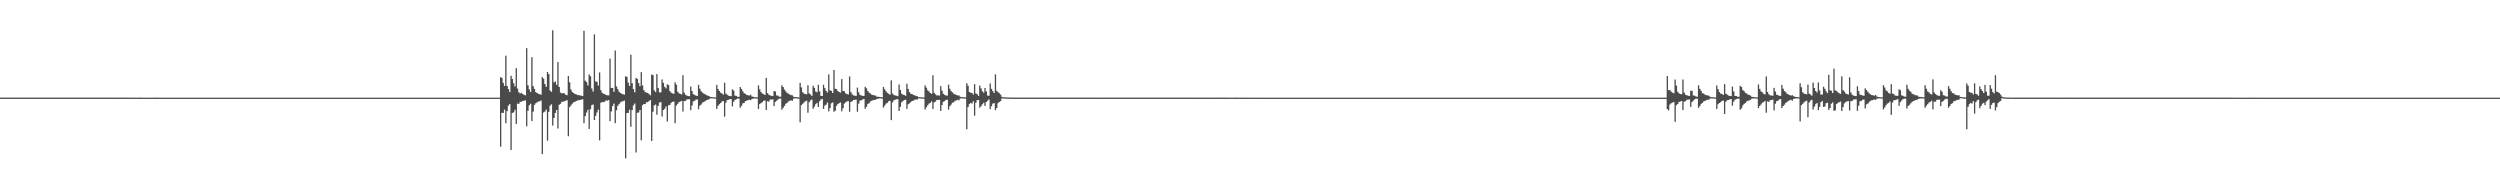 <?xml version="1.0" encoding="UTF-8"?>
<svg xmlns="http://www.w3.org/2000/svg" width="1920" height="150">
  <path d="M0 74.982h1v1.000H0zM1 74.981h1v1.000H1zM2 74.977h1v1.000H2zM3 74.980h1v1.000H3zM4 74.979h1v1.000H4zM5 74.979h1v1.000H5zM6 74.981h1v1.000H6zM7 74.979h1v1.000H7zM8 74.970h1v1.000H8zM9 74.977h1v1.000H9zM10 74.977h1v1.000H10zM11 74.980h1v1.000H11zM12 74.977h1v1.000H12zM13 74.976h1v1.000H13zM14 74.976h1v1.000H14zM15 74.978h1v1.000H15zM16 74.978h1v1.000H16zM17 74.980h1v1.000H17zM18 74.980h1v1.000H18zM19 74.976h1v1.000H19zM20 74.983h1v1.000H20zM21 74.978h1v1.000H21zM22 74.979h1v1.000H22zM23 74.978h1v1.000H23zM24 74.978h1v1.000H24zM25 74.980h1v1.000H25zM26 74.977h1v1.000H26zM27 74.981h1v1.000H27zM28 74.981h1v1.000H28zM29 74.980h1v1.000H29zM30 74.977h1v1.000H30zM31 74.977h1v1.000H31zM32 74.979h1v1.000H32zM33 74.971h1v1.000H33zM34 74.979h1v1.000H34zM35 74.978h1v1.000H35zM36 74.978h1v1.000H36zM37 74.977h1v1.000H37zM38 74.979h1v1.000H38zM39 74.978h1v1.000H39zM40 74.980h1v1.000H40zM41 74.980h1v1.000H41zM42 74.980h1v1.000H42zM43 74.974h1v1.000H43zM44 74.974h1v1.000H44zM45 74.979h1v1.000H45zM46 74.979h1v1.000H46zM47 74.973h1v1.000H47zM48 74.977h1v1.000H48zM49 74.980h1v1.000H49zM50 74.977h1v1.000H50zM51 74.980h1v1.000H51zM52 74.980h1v1.000H52zM53 74.978h1v1.000H53zM54 74.976h1v1.000H54zM55 74.981h1v1.000H55zM56 74.980h1v1.000H56zM57 74.977h1v1.000H57zM58 74.975h1v1.000H58zM59 74.973h1v1.000H59zM60 74.979h1v1.000H60zM61 74.981h1v1.000H61zM62 74.980h1v1.000H62zM63 74.979h1v1.000H63zM64 74.981h1v1.000H64zM65 74.977h1v1.000H65zM66 74.981h1v1.000H66zM67 74.979h1v1.000H67zM68 74.977h1v1.000H68zM69 74.979h1v1.000H69zM70 74.978h1v1.000H70zM71 74.976h1v1.000H71zM72 74.979h1v1.000H72zM73 74.980h1v1.000H73zM74 74.982h1v1.000H74zM75 74.981h1v1.000H75zM76 74.980h1v1.000H76zM77 74.976h1v1.000H77zM78 74.981h1v1.000H78zM79 74.982h1v1.000H79zM80 74.982h1v1.000H80zM81 74.978h1v1.000H81zM82 74.978h1v1.000H82zM83 74.980h1v1.000H83zM84 74.980h1v1.000H84zM85 74.978h1v1.000H85zM86 74.984h1v1.000H86zM87 74.983h1v1.000H87zM88 74.979h1v1.000H88zM89 74.979h1v1.000H89zM90 74.981h1v1.000H90zM91 74.983h1v1.000H91zM92 74.983h1v1.000H92zM93 74.980h1v1.000H93zM94 74.983h1v1.000H94zM95 74.979h1v1.000H95zM96 74.983h1v1.000H96zM97 74.981h1v1.000H97zM98 74.983h1v1.000H98zM99 74.985h1v1.000H99zM100 74.984h1v1.000H100zM101 74.983h1v1.000H101zM102 74.981h1v1.000H102zM103 74.983h1v1.000H103zM104 74.984h1v1.000H104zM105 74.985h1v1.000H105zM106 74.984h1v1.000H106zM107 74.983h1v1.000H107zM108 74.983h1v1.000H108zM109 74.985h1v1.000H109zM110 74.985h1v1.000H110zM111 74.984h1v1.000H111zM112 74.985h1v1.000H112zM113 74.986h1v1.000H113zM114 74.987h1v1.000H114zM115 74.986h1v1.000H115zM116 74.985h1v1.000H116zM117 74.984h1v1.000H117zM118 74.983h1v1.000H118zM119 74.983h1v1.000H119zM120 74.985h1v1.000H120zM121 74.986h1v1.000H121zM122 74.986h1v1.000H122zM123 74.985h1v1.000H123zM124 74.987h1v1.000H124zM125 74.988h1v1.000H125zM126 74.987h1v1.000H126zM127 74.987h1v1.000H127zM128 74.986h1v1.000H128zM129 74.986h1v1.000H129zM130 74.987h1v1.000H130zM131 74.986h1v1.000H131zM132 74.986h1v1.000H132zM133 74.986h1v1.000H133zM134 74.988h1v1.000H134zM135 74.985h1v1.000H135zM136 74.987h1v1.000H136zM137 74.987h1v1.000H137zM138 74.987h1v1.000H138zM139 74.986h1v1.000H139zM140 74.985h1v1.000H140zM141 74.987h1v1.000H141zM142 74.987h1v1.000H142zM143 74.988h1v1.000H143zM144 74.986h1v1.000H144zM145 74.987h1v1.000H145zM146 74.990h1v1.000H146zM147 74.988h1v1.000H147zM148 74.990h1v1.000H148zM149 74.986h1v1.000H149zM150 74.985h1v1.000H150zM151 74.988h1v1.000H151zM152 74.989h1v1.000H152zM153 74.990h1v1.000H153zM154 74.987h1v1.000H154zM155 74.989h1v1.000H155zM156 74.988h1v1.000H156zM157 74.988h1v1.000H157zM158 74.989h1v1.000H158zM159 74.988h1v1.000H159zM160 74.988h1v1.000H160zM161 74.987h1v1.000H161zM162 74.988h1v1.000H162zM163 74.988h1v1.000H163zM164 74.989h1v1.000H164zM165 74.987h1v1.000H165zM166 74.991h1v1.000H166zM167 74.985h1v1.000H167zM168 74.990h1v1.000H168zM169 74.988h1v1.000H169zM170 74.989h1v1.000H170zM171 74.987h1v1.000H171zM172 74.987h1v1.000H172zM173 74.989h1v1.000H173zM174 74.990h1v1.000H174zM175 74.990h1v1.000H175zM176 74.990h1v1.000H176zM177 74.988h1v1.000H177zM178 74.989h1v1.000H178zM179 74.988h1v1.000H179zM180 74.989h1v1.000H180zM181 74.988h1v1.000H181zM182 74.987h1v1.000H182zM183 74.988h1v1.000H183zM184 74.987h1v1.000H184zM185 74.987h1v1.000H185zM186 74.988h1v1.000H186zM187 74.989h1v1.000H187zM188 74.988h1v1.000H188zM189 74.988h1v1.000H189zM190 74.987h1v1.000H190zM191 74.990h1v1.000H191zM192 74.989h1v1.000H192zM193 74.989h1v1.000H193zM194 74.989h1v1.000H194zM195 74.987h1v1.000H195zM196 74.989h1v1.000H196zM197 74.991h1v1.000H197zM198 74.990h1v1.000H198zM199 74.989h1v1.000H199zM200 74.988h1v1.000H200zM201 74.990h1v1.000H201zM202 74.988h1v1.000H202zM203 74.989h1v1.000H203zM204 74.990h1v1.000H204zM205 74.990h1v1.000H205zM206 74.989h1v1.000H206zM207 74.988h1v1.000H207zM208 74.988h1v1.000H208zM209 74.990h1v1.000H209zM210 74.987h1v1.000H210zM211 74.990h1v1.000H211zM212 74.990h1v1.000H212zM213 74.987h1v1.000H213zM214 74.989h1v1.000H214zM215 74.988h1v1.000H215zM216 74.989h1v1.000H216zM217 74.988h1v1.000H217zM218 74.990h1v1.000H218zM219 74.990h1v1.000H219zM220 74.990h1v1.000H220zM221 74.989h1v1.000H221zM222 74.990h1v1.000H222zM223 74.989h1v1.000H223zM224 74.988h1v1.000H224zM225 74.990h1v1.000H225zM226 74.989h1v1.000H226zM227 74.987h1v1.000H227zM228 74.988h1v1.000H228zM229 74.989h1v1.000H229zM230 74.988h1v1.000H230zM231 74.989h1v1.000H231zM232 74.989h1v1.000H232zM233 74.987h1v1.000H233zM234 74.988h1v1.000H234zM235 74.989h1v1.000H235zM236 74.990h1v1.000H236zM237 74.989h1v1.000H237zM238 74.991h1v1.000H238zM239 74.990h1v1.000H239zM240 74.987h1v1.000H240zM241 74.989h1v1.000H241zM242 74.987h1v1.000H242zM243 74.989h1v1.000H243zM244 74.988h1v1.000H244zM245 74.989h1v1.000H245zM246 74.991h1v1.000H246zM247 74.989h1v1.000H247zM248 74.989h1v1.000H248zM249 74.988h1v1.000H249zM250 74.988h1v1.000H250zM251 74.988h1v1.000H251zM252 74.990h1v1.000H252zM253 74.990h1v1.000H253zM254 74.990h1v1.000H254zM255 74.990h1v1.000H255zM256 74.990h1v1.000H256zM257 74.990h1v1.000H257zM258 74.990h1v1.000H258zM259 74.989h1v1.000H259zM260 74.991h1v1.000H260zM261 74.989h1v1.000H261zM262 74.988h1v1.000H262zM263 74.989h1v1.000H263zM264 74.989h1v1.000H264zM265 74.988h1v1.000H265zM266 74.988h1v1.000H266zM267 74.990h1v1.000H267zM268 74.990h1v1.000H268zM269 74.988h1v1.000H269zM270 74.988h1v1.000H270zM271 74.986h1v1.000H271zM272 74.988h1v1.000H272zM273 74.990h1v1.000H273zM274 74.989h1v1.000H274zM275 74.990h1v1.000H275zM276 74.990h1v1.000H276zM277 74.988h1v1.000H277zM278 74.990h1v1.000H278zM279 74.989h1v1.000H279zM280 74.990h1v1.000H280zM281 74.989h1v1.000H281zM282 74.988h1v1.000H282zM283 74.990h1v1.000H283zM284 74.987h1v1.000H284zM285 74.989h1v1.000H285zM286 74.990h1v1.000H286zM287 74.990h1v1.000H287zM288 74.988h1v1.000H288zM289 74.990h1v1.000H289zM290 74.989h1v1.000H290zM291 74.990h1v1.000H291zM292 74.989h1v1.000H292zM293 74.989h1v1.000H293zM294 74.990h1v1.000H294zM295 74.991h1v1.000H295zM296 74.991h1v1.000H296zM297 74.989h1v1.000H297zM298 74.988h1v1.000H298zM299 74.987h1v1.000H299zM300 74.989h1v1.000H300zM301 74.988h1v1.000H301zM302 74.990h1v1.000H302zM303 74.989h1v1.000H303zM304 74.991h1v1.000H304zM305 74.990h1v1.000H305zM306 74.989h1v1.000H306zM307 74.990h1v1.000H307zM308 74.988h1v1.000H308zM309 74.988h1v1.000H309zM310 74.990h1v1.000H310zM311 74.991h1v1.000H311zM312 74.987h1v1.000H312zM313 74.989h1v1.000H313zM314 74.989h1v1.000H314zM315 74.989h1v1.000H315zM316 74.990h1v1.000H316zM317 74.989h1v1.000H317zM318 74.990h1v1.000H318zM319 74.988h1v1.000H319zM320 74.988h1v1.000H320zM321 74.990h1v1.000H321zM322 74.990h1v1.000H322zM323 74.987h1v1.000H323zM324 74.990h1v1.000H324zM325 74.985h1v1.000H325zM326 74.989h1v1.000H326zM327 74.990h1v1.000H327zM328 74.989h1v1.000H328zM329 74.990h1v1.000H329zM330 74.990h1v1.000H330zM331 74.989h1v1.000H331zM332 74.987h1v1.000H332zM333 74.989h1v1.000H333zM334 74.988h1v1.000H334zM335 74.989h1v1.000H335zM336 74.990h1v1.000H336zM337 74.988h1v1.000H337zM338 74.989h1v1.000H338zM339 74.989h1v1.000H339zM340 74.990h1v1.000H340zM341 74.987h1v1.000H341zM342 74.990h1v1.000H342zM343 74.989h1v1.000H343zM344 74.990h1v1.000H344zM345 74.988h1v1.000H345zM346 74.989h1v1.000H346zM347 74.989h1v1.000H347zM348 74.990h1v1.000H348zM349 74.988h1v1.000H349zM350 74.988h1v1.000H350zM351 74.989h1v1.000H351zM352 74.989h1v1.000H352zM353 74.987h1v1.000H353zM354 74.989h1v1.000H354zM355 74.990h1v1.000H355zM356 74.989h1v1.000H356zM357 74.990h1v1.000H357zM358 74.987h1v1.000H358zM359 74.988h1v1.000H359zM360 74.989h1v1.000H360zM361 74.988h1v1.000H361zM362 74.988h1v1.000H362zM363 74.992h1v1.000H363zM364 74.989h1v1.000H364zM365 74.987h1v1.000H365zM366 74.990h1v1.000H366zM367 74.990h1v1.000H367zM368 74.988h1v1.000H368zM369 74.989h1v1.000H369zM370 74.989h1v1.000H370zM371 74.989h1v1.000H371zM372 74.989h1v1.000H372zM373 74.987h1v1.000H373zM374 74.990h1v1.000H374zM375 74.989h1v1.000H375zM376 74.988h1v1.000H376zM377 74.990h1v1.000H377zM378 74.985h1v1.000H378zM379 74.988h1v1.000H379zM380 74.989h1v1.000H380zM381 74.990h1v1.000H381zM382 74.988h1v1.000H382zM383 74.989h1v1.000H383zM384 59.259h1v53.453H384zM385 59.835h1v26.811H385zM386 63.620h1v23.136H386zM387 65.980h1v18.259H387zM388 42.741h1v51.878H388zM389 66.066h1v19.216H389zM390 68.387h1v12.722H390zM391 70.659h1v9.248H391zM392 58.218h1v56.940H392zM393 60.692h1v26.044H393zM394 63.911h1v22.347H394zM395 66.315h1v18.000H395zM396 52.344h1v42.936H396zM397 68.033h1v11.532H397zM398 70.921h1v8.853H398zM399 71.765h1v6.443H399zM400 71.260h1v6.837H400zM401 72.302h1v5.213H401zM402 72.796h1v4.581H402zM403 73.217h1v3.841H403zM404 36.988h1v59.961H404zM405 65.423h1v19.624H405zM406 68.649h1v12.271H406zM407 70.584h1v9.089H407zM408 43.933h1v49.052H408zM409 66.175h1v19.512H409zM410 68.315h1v12.220H410zM411 70.775h1v8.545H411zM412 71.472h1v7.083H412zM413 72.056h1v5.921H413zM414 72.322h1v5.464H414zM415 72.721h1v4.479H415zM416 59.256h1v59.121H416zM417 60.440h1v26.002H417zM418 64.509h1v21.178H418zM419 66.717h1v17.475H419zM420 55.316h1v52.727H420zM421 56.927h1v28.998H421zM422 69.539h1v11.593H422zM423 70.516h1v9.615H423zM424 23.236h1v73.210H424zM425 63.293h1v27.329H425zM426 62.512h1v24.208H426zM427 65.180h1v19.300H427zM428 47.684h1v51.016H428zM429 66.816h1v13.627H429zM430 71.060h1v8.653H430zM431 71.776h1v6.471H431zM432 71.436h1v6.666H432zM433 71.779h1v6.018H433zM434 72.806h1v4.499H434zM435 73.103h1v3.826H435zM436 58.421h1v46.247H436zM437 63.192h1v19.143H437zM438 68.693h1v12.303H438zM439 70.567h1v9.096H439zM440 71.399h1v7.206H440zM441 72.116h1v6.149H441zM442 72.382h1v5.218H442zM443 73.020h1v4.150H443zM444 72.996h1v3.997H444zM445 73.357h1v3.374H445zM446 73.455h1v3.042H446zM447 73.804h1v2.421H447zM448 23.631h1v71.005H448zM449 62.022h1v27.105H449zM450 63.041h1v23.410H450zM451 65.577h1v18.697H451zM452 57.193h1v41.825H452zM453 58.581h1v25.334H453zM454 67.942h1v12.814H454zM455 70.298h1v10.000H455zM456 26.419h1v65.781H456zM457 62.497h1v26.500H457zM458 62.825h1v23.560H458zM459 65.671h1v18.570H459zM460 55.661h1v52.157H460zM461 69.256h1v9.696H461zM462 71.264h1v6.960H462zM463 72.055h1v6.422H463zM464 72.242h1v5.762H464zM465 73.013h1v4.032H465zM466 73.148h1v4.146H466zM467 73.265h1v3.608H467zM468 45.008h1v48.009H468zM469 67.533h1v18.069H469zM470 67.531h1v13.910H470zM471 70.544h1v9.038H471zM472 38.785h1v55.808H472zM473 66.362h1v18.331H473zM474 68.500h1v12.694H474zM475 70.454h1v9.506H475zM476 71.353h1v7.278H476zM477 72.010h1v6.036H477zM478 72.364h1v5.364H478zM479 72.690h1v4.576H479zM480 58.595h1v63.036H480zM481 59.076h1v27.696H481zM482 63.452h1v23.248H482zM483 65.977h1v18.297H483zM484 42.013h1v55.354H484zM485 63.868h1v20.716H485zM486 68.379h1v12.549H486zM487 70.843h1v8.684H487zM488 59.812h1v57.274H488zM489 60.658h1v25.989H489zM490 63.811h1v22.551H490zM491 66.181h1v18.282H491zM492 55.391h1v52.334H492zM493 65.610h1v15.223H493zM494 69.233h1v10.637H494zM495 70.668h1v9.246H495zM496 71.154h1v7.412H496zM497 71.393h1v7.084H497zM498 72.276h1v5.299H498zM499 73.145h1v3.638H499zM500 57.242h1v50.985H500zM501 57.676h1v28.161H501zM502 69.377h1v11.578H502zM503 70.690h1v9.630H503zM504 56.904h1v31.204H504zM505 67.542h1v13.750H505zM506 70.894h1v7.875H506zM507 70.943h1v7.454H507zM508 61.033h1v28.457H508zM509 63.657h1v20.899H509zM510 66.640h1v16.930H510zM511 67.877h1v13.908H511zM512 64.774h1v28.548H512zM513 65.364h1v15.527H513zM514 69.949h1v10.589H514zM515 71.152h1v7.821H515zM516 71.732h1v6.519H516zM517 72.049h1v5.965H517zM518 63.231h1v31.386H518zM519 65.030h1v16.026H519zM520 70.425h1v9.295H520zM521 71.644h1v6.797H521zM522 72.091h1v5.913H522zM523 72.558h1v4.925H523zM524 57.809h1v27.824H524zM525 71.096h1v6.531H525zM526 72.754h1v4.724H526zM527 73.413h1v2.979H527zM528 73.774h1v2.491H528zM529 73.889h1v2.306H529zM530 66.459h1v18.163H530zM531 69.941h1v11.120H531zM532 72.349h1v5.503H532zM533 72.880h1v4.504H533zM534 73.488h1v2.992H534zM535 73.659h1v2.701H535zM536 65.137h1v18.717H536zM537 68.107h1v13.069H537zM538 70.016h1v10.253H538zM539 71.082h1v7.781H539zM540 71.834h1v6.452H540zM541 72.361h1v5.298H541zM542 73.039h1v3.970H542zM543 73.424h1v3.182H543zM544 73.803h1v2.460H544zM545 74.431h1v1.125H545zM546 74.508h1v1.000H546zM547 74.638h1v1.000H547zM548 74.742h1v1.000H548zM549 74.820h1v1.000H549zM550 65.245h1v18.381H550zM551 68.312h1v12.920H551zM552 69.894h1v10.130H552zM553 71.177h1v7.949H553zM554 71.782h1v6.142H554zM555 72.659h1v4.884H555zM556 63.562h1v25.976H556zM557 71.882h1v7.018H557zM558 72.747h1v4.172H558zM559 73.456h1v3.215H559zM560 73.679h1v2.461H560zM561 73.863h1v2.284H561zM562 68.645h1v13.027H562zM563 69.513h1v8.644H563zM564 73.426h1v3.340H564zM565 73.625h1v2.591H565zM566 74.360h1v1.327H566zM567 74.357h1v1.366H567zM568 66.839h1v15.915H568zM569 68.240h1v13.051H569zM570 70.107h1v9.257H570zM571 71.597h1v7.455H571zM572 72.077h1v5.580H572zM573 72.886h1v4.427H573zM574 73.147h1v3.727H574zM575 73.427h1v3.149H575zM576 72.743h1v4.212H576zM577 74.086h1v1.928H577zM578 74.335h1v1.411H578zM579 74.522h1v1.000H579zM580 74.688h1v1.000H580zM581 74.707h1v1.000H581zM582 65.604h1v18.070H582zM583 68.609h1v11.312H583zM584 70.729h1v8.406H584zM585 71.844h1v6.594H585zM586 72.246h1v5.181H586zM587 72.969h1v4.250H587zM588 59.814h1v24.675H588zM589 71.504h1v6.264H589zM590 72.683h1v5.398H590zM591 73.276h1v3.257H591zM592 73.608h1v2.847H592zM593 73.774h1v2.524H593zM594 69.955h1v11.509H594zM595 70.235h1v8.006H595zM596 73.274h1v4.069H596zM597 73.484h1v2.966H597zM598 74.245h1v1.530H598zM599 74.286h1v1.426H599zM600 65.490h1v18.710H600zM601 66.873h1v15.902H601zM602 68.788h1v12.559H602zM603 70.214h1v9.489H603zM604 71.339h1v7.651H604zM605 71.945h1v5.983H605zM606 72.555h1v4.899H606zM607 73.013h1v4.063H607zM608 73.216h1v4.193H608zM609 74.268h1v1.520H609zM610 74.524h1v1.067H610zM611 74.560h1v1.000H611zM612 74.732h1v1.000H612zM613 74.803h1v1.000H613zM614 63.667h1v30.269H614zM615 67.145h1v13.618H615zM616 70.862h1v8.832H616zM617 71.810h1v6.900H617zM618 72.235h1v5.525H618zM619 72.443h1v4.871H619zM620 65.471h1v21.095H620zM621 71.727h1v6.782H621zM622 72.556h1v4.531H622zM623 73.668h1v2.786H623zM624 65.820h1v17.700H624zM625 67.499h1v14.441H625zM626 70.319h1v9.694H626zM627 70.872h1v8.116H627zM628 65.054h1v17.135H628zM629 70.122h1v7.645H629zM630 73.616h1v2.841H630zM631 73.699h1v2.259H631zM632 65.071h1v18.574H632zM633 67.749h1v13.346H633zM634 69.819h1v10.526H634zM635 70.994h1v7.764H635zM636 57.149h1v28.386H636zM637 69.346h1v13.691H637zM638 69.774h1v9.558H638zM639 71.438h1v7.254H639zM640 53.750h1v32.123H640zM641 68.147h1v16.853H641zM642 68.487h1v12.762H642zM643 69.919h1v10.005H643zM644 70.680h1v8.543H644zM645 71.130h1v7.567H645zM646 60.712h1v24.809H646zM647 69.897h1v13.222H647zM648 70.083h1v9.438H648zM649 71.783h1v6.808H649zM650 72.265h1v5.545H650zM651 72.567h1v5.133H651zM652 58.721h1v27.099H652zM653 70.711h1v7.603H653zM654 72.465h1v5.248H654zM655 73.251h1v3.503H655zM656 73.494h1v3.140H656zM657 73.678h1v2.836H657zM658 67.261h1v18.575H658zM659 70.850h1v8.789H659zM660 72.872h1v4.333H660zM661 73.312h1v3.754H661zM662 73.639h1v2.822H662zM663 73.668h1v2.338H663zM664 66.723h1v16.835H664zM665 67.822h1v14.185H665zM666 69.870h1v9.941H666zM667 71.191h1v8.058H667zM668 71.783h1v6.135H668zM669 72.703h1v4.712H669zM670 73.018h1v3.949H670zM671 73.290h1v3.417H671zM672 73.406h1v3.181H672zM673 74.347h1v1.592H673zM674 74.278h1v1.540H674zM675 74.439h1v1.102H675zM676 74.559h1v1.000H676zM677 74.711h1v1.000H677zM678 66.743h1v15.905H678zM679 68.630h1v12.454H679zM680 70.090h1v9.529H680zM681 71.301h1v7.656H681zM682 71.938h1v5.814H682zM683 72.760h1v4.649H683zM684 61.730h1v30.520H684zM685 71.816h1v6.894H685zM686 72.872h1v4.180H686zM687 73.321h1v3.299H687zM688 73.548h1v2.704H688zM689 73.869h1v2.292H689zM690 64.900h1v20.338H690zM691 69.072h1v12.943H691zM692 71.916h1v6.601H692zM693 72.708h1v4.924H693zM694 72.979h1v3.809H694zM695 73.637h1v2.936H695zM696 64.331h1v19.224H696zM697 68.276h1v11.858H697zM698 70.766h1v8.578H698zM699 72.029h1v6.372H699zM700 72.155h1v5.386H700zM701 72.909h1v4.425H701zM702 73.197h1v3.462H702zM703 73.627h1v2.817H703zM704 73.953h1v2.484H704zM705 74.487h1v1.000H705zM706 74.658h1v1.000H706zM707 74.711h1v1.000H707zM708 74.777h1v1.000H708zM709 74.856h1v1.000H709zM710 65.600h1v18.489H710zM711 67.348h1v15.019H711zM712 69.316h1v11.520H712zM713 70.291h1v9.307H713zM714 71.427h1v7.537H714zM715 72.032h1v5.913H715zM716 57.873h1v25.822H716zM717 71.289h1v7.307H717zM718 72.425h1v5.600H718zM719 73.331h1v3.431H719zM720 73.181h1v3.684H720zM721 73.438h1v3.231H721zM722 66.140h1v19.034H722zM723 69.647h1v11.013H723zM724 72.064h1v6.068H724zM725 72.738h1v4.935H725zM726 73.381h1v3.334H726zM727 73.422h1v3.181H727zM728 64.959h1v19.241H728zM729 68.141h1v13.471H729zM730 70.006h1v10.326H730zM731 70.911h1v7.955H731zM732 71.929h1v6.629H732zM733 72.428h1v5.000H733zM734 72.911h1v4.220H734zM735 73.310h1v3.311H735zM736 73.313h1v3.765H736zM737 74.350h1v1.228H737zM738 74.562h1v1.000H738zM739 74.598h1v1.000H739zM740 74.741h1v1.000H740zM741 74.855h1v1.000H741zM742 63.944h1v35.339H742zM743 65.837h1v16.323H743zM744 70.629h1v9.352H744zM745 71.264h1v7.781H745zM746 71.322h1v8.219H746zM747 72.538h1v5.218H747zM748 64.654h1v24.199H748zM749 71.735h1v7.144H749zM750 72.303h1v4.672H750zM751 73.645h1v3.085H751zM752 65.686h1v17.063H752zM753 67.911h1v13.597H753zM754 70.099h1v9.911H754zM755 71.187h1v7.710H755zM756 67.569h1v13.772H756zM757 70.216h1v8.106H757zM758 73.358h1v4.001H758zM759 73.578h1v2.747H759zM760 64.094h1v19.758H760zM761 68.231h1v13.349H761zM762 69.940h1v9.668H762zM763 71.374h1v7.778H763zM764 57.101h1v27.535H764zM765 69.688h1v13.185H765zM766 70.752h1v8.529H766zM767 71.605h1v6.675H767zM768 72.616h1v5.099H768zM769 74.388h1v1.190H769zM770 74.682h1v1.000H770zM771 74.714h1v1.000H771zM772 74.826h1v1.000H772zM773 74.853h1v1.000H773zM774 74.864h1v1.000H774zM775 74.910h1v1.000H775zM776 74.921h1v1.000H776zM777 74.928h1v1.000H777zM778 74.958h1v1.000H778zM779 74.958h1v1.000H779zM780 74.971h1v1.000H780zM781 74.972h1v1.000H781zM782 74.970h1v1.000H782zM783 74.971h1v1.000H783zM784 74.975h1v1.000H784zM785 74.981h1v1.000H785zM786 74.980h1v1.000H786zM787 74.979h1v1.000H787zM788 74.980h1v1.000H788zM789 74.983h1v1.000H789zM790 74.982h1v1.000H790zM791 74.977h1v1.000H791zM792 74.978h1v1.000H792zM793 74.980h1v1.000H793zM794 74.977h1v1.000H794zM795 74.980h1v1.000H795zM796 74.979h1v1.000H796zM797 74.982h1v1.000H797zM798 74.980h1v1.000H798zM799 74.982h1v1.000H799zM800 74.979h1v1.000H800zM801 74.978h1v1.000H801zM802 74.981h1v1.000H802zM803 74.981h1v1.000H803zM804 74.980h1v1.000H804zM805 74.984h1v1.000H805zM806 74.977h1v1.000H806zM807 74.983h1v1.000H807zM808 74.980h1v1.000H808zM809 74.981h1v1.000H809zM810 74.980h1v1.000H810zM811 74.982h1v1.000H811zM812 74.978h1v1.000H812zM813 74.982h1v1.000H813zM814 74.981h1v1.000H814zM815 74.982h1v1.000H815zM816 74.977h1v1.000H816zM817 74.980h1v1.000H817zM818 74.982h1v1.000H818zM819 74.980h1v1.000H819zM820 74.981h1v1.000H820zM821 74.983h1v1.000H821zM822 74.977h1v1.000H822zM823 74.978h1v1.000H823zM824 74.983h1v1.000H824zM825 74.982h1v1.000H825zM826 74.979h1v1.000H826zM827 74.978h1v1.000H827zM828 74.983h1v1.000H828zM829 74.981h1v1.000H829zM830 74.979h1v1.000H830zM831 74.981h1v1.000H831zM832 74.981h1v1.000H832zM833 74.979h1v1.000H833zM834 74.977h1v1.000H834zM835 74.981h1v1.000H835zM836 74.983h1v1.000H836zM837 74.981h1v1.000H837zM838 74.979h1v1.000H838zM839 74.981h1v1.000H839zM840 74.978h1v1.000H840zM841 74.980h1v1.000H841zM842 74.984h1v1.000H842zM843 74.982h1v1.000H843zM844 74.979h1v1.000H844zM845 74.977h1v1.000H845zM846 74.983h1v1.000H846zM847 74.981h1v1.000H847zM848 74.980h1v1.000H848zM849 74.979h1v1.000H849zM850 74.981h1v1.000H850zM851 74.979h1v1.000H851zM852 74.982h1v1.000H852zM853 74.980h1v1.000H853zM854 74.980h1v1.000H854zM855 74.978h1v1.000H855zM856 74.980h1v1.000H856zM857 74.978h1v1.000H857zM858 74.978h1v1.000H858zM859 74.981h1v1.000H859zM860 74.978h1v1.000H860zM861 74.982h1v1.000H861zM862 74.983h1v1.000H862zM863 74.983h1v1.000H863zM864 74.975h1v1.000H864zM865 74.981h1v1.000H865zM866 74.980h1v1.000H866zM867 74.977h1v1.000H867zM868 74.983h1v1.000H868zM869 74.977h1v1.000H869zM870 74.978h1v1.000H870zM871 74.981h1v1.000H871zM872 74.981h1v1.000H872zM873 74.977h1v1.000H873zM874 74.979h1v1.000H874zM875 74.981h1v1.000H875zM876 74.981h1v1.000H876zM877 74.978h1v1.000H877zM878 74.978h1v1.000H878zM879 74.977h1v1.000H879zM880 74.974h1v1.000H880zM881 74.979h1v1.000H881zM882 74.980h1v1.000H882zM883 74.980h1v1.000H883zM884 74.979h1v1.000H884zM885 74.982h1v1.000H885zM886 74.982h1v1.000H886zM887 74.979h1v1.000H887zM888 74.977h1v1.000H888zM889 74.981h1v1.000H889zM890 74.978h1v1.000H890zM891 74.978h1v1.000H891zM892 74.978h1v1.000H892zM893 74.976h1v1.000H893zM894 74.979h1v1.000H894zM895 74.981h1v1.000H895zM896 74.981h1v1.000H896zM897 74.978h1v1.000H897zM898 74.978h1v1.000H898zM899 74.981h1v1.000H899zM900 74.978h1v1.000H900zM901 74.979h1v1.000H901zM902 74.980h1v1.000H902zM903 74.981h1v1.000H903zM904 74.975h1v1.000H904zM905 74.982h1v1.000H905zM906 74.979h1v1.000H906zM907 74.981h1v1.000H907zM908 74.976h1v1.000H908zM909 74.981h1v1.000H909zM910 74.979h1v1.000H910zM911 74.979h1v1.000H911zM912 74.976h1v1.000H912zM913 74.981h1v1.000H913zM914 74.983h1v1.000H914zM915 74.980h1v1.000H915zM916 74.979h1v1.000H916zM917 74.982h1v1.000H917zM918 74.984h1v1.000H918zM919 74.983h1v1.000H919zM920 74.982h1v1.000H920zM921 74.984h1v1.000H921zM922 74.979h1v1.000H922zM923 74.981h1v1.000H923zM924 74.980h1v1.000H924zM925 74.978h1v1.000H925zM926 74.980h1v1.000H926zM927 74.981h1v1.000H927zM928 74.981h1v1.000H928zM929 74.980h1v1.000H929zM930 74.984h1v1.000H930zM931 74.983h1v1.000H931zM932 74.980h1v1.000H932zM933 74.984h1v1.000H933zM934 74.981h1v1.000H934zM935 74.982h1v1.000H935zM936 74.980h1v1.000H936zM937 74.982h1v1.000H937zM938 74.982h1v1.000H938zM939 74.982h1v1.000H939zM940 74.981h1v1.000H940zM941 74.980h1v1.000H941zM942 74.983h1v1.000H942zM943 74.985h1v1.000H943zM944 74.987h1v1.000H944zM945 74.985h1v1.000H945zM946 74.984h1v1.000H946zM947 74.983h1v1.000H947zM948 74.982h1v1.000H948zM949 74.983h1v1.000H949zM950 74.984h1v1.000H950zM951 74.984h1v1.000H951zM952 74.985h1v1.000H952zM953 74.982h1v1.000H953zM954 74.986h1v1.000H954zM955 74.983h1v1.000H955zM956 74.985h1v1.000H956zM957 74.987h1v1.000H957zM958 74.986h1v1.000H958zM959 74.986h1v1.000H959zM960 74.987h1v1.000H960zM961 74.984h1v1.000H961zM962 74.985h1v1.000H962zM963 74.985h1v1.000H963zM964 74.983h1v1.000H964zM965 74.985h1v1.000H965zM966 74.986h1v1.000H966zM967 74.985h1v1.000H967zM968 74.989h1v1.000H968zM969 74.984h1v1.000H969zM970 74.986h1v1.000H970zM971 74.986h1v1.000H971zM972 74.987h1v1.000H972zM973 74.985h1v1.000H973zM974 74.985h1v1.000H974zM975 74.985h1v1.000H975zM976 74.987h1v1.000H976zM977 74.987h1v1.000H977zM978 74.987h1v1.000H978zM979 74.984h1v1.000H979zM980 74.989h1v1.000H980zM981 74.985h1v1.000H981zM982 74.986h1v1.000H982zM983 74.988h1v1.000H983zM984 74.988h1v1.000H984zM985 74.986h1v1.000H985zM986 74.986h1v1.000H986zM987 74.988h1v1.000H987zM988 74.990h1v1.000H988zM989 74.986h1v1.000H989zM990 74.988h1v1.000H990zM991 74.989h1v1.000H991zM992 74.988h1v1.000H992zM993 74.987h1v1.000H993zM994 74.988h1v1.000H994zM995 74.991h1v1.000H995zM996 74.988h1v1.000H996zM997 74.989h1v1.000H997zM998 74.988h1v1.000H998zM999 74.987h1v1.000H999zM1000 74.987h1v1.000H1000zM1001 74.987h1v1.000H1001zM1002 74.989h1v1.000H1002zM1003 74.990h1v1.000H1003zM1004 74.988h1v1.000H1004zM1005 74.988h1v1.000H1005zM1006 74.987h1v1.000H1006zM1007 74.989h1v1.000H1007zM1008 74.990h1v1.000H1008zM1009 74.990h1v1.000H1009zM1010 74.988h1v1.000H1010zM1011 74.988h1v1.000H1011zM1012 74.990h1v1.000H1012zM1013 74.989h1v1.000H1013zM1014 74.985h1v1.000H1014zM1015 74.988h1v1.000H1015zM1016 74.989h1v1.000H1016zM1017 74.989h1v1.000H1017zM1018 74.989h1v1.000H1018zM1019 74.991h1v1.000H1019zM1020 74.989h1v1.000H1020zM1021 74.989h1v1.000H1021zM1022 74.986h1v1.000H1022zM1023 74.988h1v1.000H1023zM1024 74.987h1v1.000H1024zM1025 74.988h1v1.000H1025zM1026 74.991h1v1.000H1026zM1027 74.989h1v1.000H1027zM1028 74.988h1v1.000H1028zM1029 74.990h1v1.000H1029zM1030 74.990h1v1.000H1030zM1031 74.990h1v1.000H1031zM1032 74.991h1v1.000H1032zM1033 74.990h1v1.000H1033zM1034 74.987h1v1.000H1034zM1035 74.990h1v1.000H1035zM1036 74.991h1v1.000H1036zM1037 74.989h1v1.000H1037zM1038 74.989h1v1.000H1038zM1039 74.990h1v1.000H1039zM1040 74.988h1v1.000H1040zM1041 74.990h1v1.000H1041zM1042 74.990h1v1.000H1042zM1043 74.988h1v1.000H1043zM1044 74.989h1v1.000H1044zM1045 74.988h1v1.000H1045zM1046 74.988h1v1.000H1046zM1047 74.990h1v1.000H1047zM1048 74.990h1v1.000H1048zM1049 74.988h1v1.000H1049zM1050 74.990h1v1.000H1050zM1051 74.990h1v1.000H1051zM1052 74.990h1v1.000H1052zM1053 74.989h1v1.000H1053zM1054 74.989h1v1.000H1054zM1055 74.989h1v1.000H1055zM1056 74.987h1v1.000H1056zM1057 74.990h1v1.000H1057zM1058 74.987h1v1.000H1058zM1059 74.987h1v1.000H1059zM1060 74.989h1v1.000H1060zM1061 74.989h1v1.000H1061zM1062 74.990h1v1.000H1062zM1063 74.989h1v1.000H1063zM1064 74.990h1v1.000H1064zM1065 74.991h1v1.000H1065zM1066 74.988h1v1.000H1066zM1067 74.990h1v1.000H1067zM1068 74.988h1v1.000H1068zM1069 74.990h1v1.000H1069zM1070 74.989h1v1.000H1070zM1071 74.989h1v1.000H1071zM1072 74.990h1v1.000H1072zM1073 74.984h1v1.000H1073zM1074 74.988h1v1.000H1074zM1075 74.987h1v1.000H1075zM1076 74.987h1v1.000H1076zM1077 74.988h1v1.000H1077zM1078 74.990h1v1.000H1078zM1079 74.988h1v1.000H1079zM1080 74.988h1v1.000H1080zM1081 74.991h1v1.000H1081zM1082 74.989h1v1.000H1082zM1083 74.989h1v1.000H1083zM1084 74.988h1v1.000H1084zM1085 74.990h1v1.000H1085zM1086 74.988h1v1.000H1086zM1087 74.990h1v1.000H1087zM1088 74.989h1v1.000H1088zM1089 74.988h1v1.000H1089zM1090 74.990h1v1.000H1090zM1091 74.989h1v1.000H1091zM1092 74.990h1v1.000H1092zM1093 74.987h1v1.000H1093zM1094 74.989h1v1.000H1094zM1095 74.988h1v1.000H1095zM1096 74.988h1v1.000H1096zM1097 74.989h1v1.000H1097zM1098 74.987h1v1.000H1098zM1099 74.990h1v1.000H1099zM1100 74.988h1v1.000H1100zM1101 74.990h1v1.000H1101zM1102 74.987h1v1.000H1102zM1103 74.990h1v1.000H1103zM1104 74.987h1v1.000H1104zM1105 74.989h1v1.000H1105zM1106 74.989h1v1.000H1106zM1107 74.990h1v1.000H1107zM1108 74.989h1v1.000H1108zM1109 74.990h1v1.000H1109zM1110 74.988h1v1.000H1110zM1111 74.989h1v1.000H1111zM1112 74.988h1v1.000H1112zM1113 74.990h1v1.000H1113zM1114 74.990h1v1.000H1114zM1115 74.990h1v1.000H1115zM1116 74.990h1v1.000H1116zM1117 74.988h1v1.000H1117zM1118 74.990h1v1.000H1118zM1119 74.989h1v1.000H1119zM1120 74.989h1v1.000H1120zM1121 74.988h1v1.000H1121zM1122 74.991h1v1.000H1122zM1123 74.989h1v1.000H1123zM1124 74.988h1v1.000H1124zM1125 74.989h1v1.000H1125zM1126 74.990h1v1.000H1126zM1127 74.990h1v1.000H1127zM1128 74.989h1v1.000H1128zM1129 74.988h1v1.000H1129zM1130 74.990h1v1.000H1130zM1131 74.989h1v1.000H1131zM1132 74.989h1v1.000H1132zM1133 74.988h1v1.000H1133zM1134 74.988h1v1.000H1134zM1135 74.988h1v1.000H1135zM1136 74.986h1v1.000H1136zM1137 74.990h1v1.000H1137zM1138 74.988h1v1.000H1138zM1139 74.989h1v1.000H1139zM1140 74.988h1v1.000H1140zM1141 74.989h1v1.000H1141zM1142 74.989h1v1.000H1142zM1143 74.988h1v1.000H1143zM1144 74.987h1v1.000H1144zM1145 74.991h1v1.000H1145zM1146 74.990h1v1.000H1146zM1147 74.989h1v1.000H1147zM1148 74.989h1v1.000H1148zM1149 74.989h1v1.000H1149zM1150 74.989h1v1.000H1150zM1151 74.990h1v1.000H1151zM1152 74.989h1v1.000H1152zM1153 74.991h1v1.000H1153zM1154 74.989h1v1.000H1154zM1155 74.991h1v1.000H1155zM1156 74.990h1v1.000H1156zM1157 74.990h1v1.000H1157zM1158 74.988h1v1.000H1158zM1159 74.989h1v1.000H1159zM1160 74.989h1v1.000H1160zM1161 74.987h1v1.000H1161zM1162 74.988h1v1.000H1162zM1163 74.990h1v1.000H1163zM1164 74.990h1v1.000H1164zM1165 74.989h1v1.000H1165zM1166 74.988h1v1.000H1166zM1167 74.991h1v1.000H1167zM1168 74.988h1v1.000H1168zM1169 74.990h1v1.000H1169zM1170 74.991h1v1.000H1170zM1171 74.988h1v1.000H1171zM1172 74.987h1v1.000H1172zM1173 74.989h1v1.000H1173zM1174 74.988h1v1.000H1174zM1175 74.988h1v1.000H1175zM1176 74.990h1v1.000H1176zM1177 74.990h1v1.000H1177zM1178 74.988h1v1.000H1178zM1179 74.989h1v1.000H1179zM1180 74.990h1v1.000H1180zM1181 74.989h1v1.000H1181zM1182 74.989h1v1.000H1182zM1183 74.989h1v1.000H1183zM1184 74.990h1v1.000H1184zM1185 74.991h1v1.000H1185zM1186 74.988h1v1.000H1186zM1187 74.990h1v1.000H1187zM1188 74.988h1v1.000H1188zM1189 74.987h1v1.000H1189zM1190 74.990h1v1.000H1190zM1191 74.990h1v1.000H1191zM1192 74.989h1v1.000H1192zM1193 74.990h1v1.000H1193zM1194 74.990h1v1.000H1194zM1195 74.989h1v1.000H1195zM1196 74.988h1v1.000H1196zM1197 74.987h1v1.000H1197zM1198 74.988h1v1.000H1198zM1199 74.989h1v1.000H1199zM1200 74.985h1v1.000H1200zM1201 74.990h1v1.000H1201zM1202 74.990h1v1.000H1202zM1203 74.987h1v1.000H1203zM1204 74.990h1v1.000H1204zM1205 74.987h1v1.000H1205zM1206 74.988h1v1.000H1206zM1207 74.989h1v1.000H1207zM1208 74.989h1v1.000H1208zM1209 74.988h1v1.000H1209zM1210 74.990h1v1.000H1210zM1211 74.989h1v1.000H1211zM1212 74.987h1v1.000H1212zM1213 74.988h1v1.000H1213zM1214 74.988h1v1.000H1214zM1215 74.989h1v1.000H1215zM1216 74.989h1v1.000H1216zM1217 74.987h1v1.000H1217zM1218 74.989h1v1.000H1218zM1219 74.989h1v1.000H1219zM1220 74.989h1v1.000H1220zM1221 74.991h1v1.000H1221zM1222 74.989h1v1.000H1222zM1223 74.989h1v1.000H1223zM1224 74.990h1v1.000H1224zM1225 74.988h1v1.000H1225zM1226 74.989h1v1.000H1226zM1227 74.990h1v1.000H1227zM1228 74.990h1v1.000H1228zM1229 74.988h1v1.000H1229zM1230 74.990h1v1.000H1230zM1231 74.987h1v1.000H1231zM1232 74.987h1v1.000H1232zM1233 74.989h1v1.000H1233zM1234 74.989h1v1.000H1234zM1235 74.991h1v1.000H1235zM1236 74.988h1v1.000H1236zM1237 74.989h1v1.000H1237zM1238 74.990h1v1.000H1238zM1239 74.990h1v1.000H1239zM1240 74.988h1v1.000H1240zM1241 74.986h1v1.000H1241zM1242 74.988h1v1.000H1242zM1243 74.990h1v1.000H1243zM1244 74.988h1v1.000H1244zM1245 74.989h1v1.000H1245zM1246 74.991h1v1.000H1246zM1247 74.991h1v1.000H1247zM1248 74.989h1v1.000H1248zM1249 74.989h1v1.000H1249zM1250 74.989h1v1.000H1250zM1251 74.989h1v1.000H1251zM1252 74.989h1v1.000H1252zM1253 74.989h1v1.000H1253zM1254 74.989h1v1.000H1254zM1255 74.988h1v1.000H1255zM1256 74.990h1v1.000H1256zM1257 74.989h1v1.000H1257zM1258 74.990h1v1.000H1258zM1259 74.989h1v1.000H1259zM1260 74.989h1v1.000H1260zM1261 74.988h1v1.000H1261zM1262 74.990h1v1.000H1262zM1263 74.991h1v1.000H1263zM1264 74.988h1v1.000H1264zM1265 74.988h1v1.000H1265zM1266 74.990h1v1.000H1266zM1267 74.987h1v1.000H1267zM1268 74.987h1v1.000H1268zM1269 74.988h1v1.000H1269zM1270 74.988h1v1.000H1270zM1271 74.988h1v1.000H1271zM1272 74.990h1v1.000H1272zM1273 74.989h1v1.000H1273zM1274 74.989h1v1.000H1274zM1275 74.990h1v1.000H1275zM1276 74.988h1v1.000H1276zM1277 74.989h1v1.000H1277zM1278 74.989h1v1.000H1278zM1279 74.990h1v1.000H1279zM1280 58.425h1v25.395H1280zM1281 69.160h1v15.578H1281zM1282 69.246h1v11.034H1282zM1283 70.352h1v8.961H1283zM1284 71.180h1v7.580H1284zM1285 71.626h1v6.742H1285zM1286 61.068h1v32.456H1286zM1287 65.737h1v15.106H1287zM1288 70.468h1v9.425H1288zM1289 71.646h1v6.757H1289zM1290 72.191h1v5.730H1290zM1291 72.470h1v5.088H1291zM1292 61.102h1v23.357H1292zM1293 71.088h1v6.991H1293zM1294 72.762h1v4.964H1294zM1295 73.144h1v3.428H1295zM1296 73.541h1v2.922H1296zM1297 73.718h1v2.681H1297zM1298 69.758h1v12.319H1298zM1299 69.802h1v8.566H1299zM1300 73.260h1v4.077H1300zM1301 73.461h1v2.896H1301zM1302 74.079h1v1.699H1302zM1303 74.289h1v1.463H1303zM1304 65.502h1v17.288H1304zM1305 68.258h1v13.265H1305zM1306 69.785h1v9.963H1306zM1307 71.569h1v7.439H1307zM1308 71.874h1v5.943H1308zM1309 72.745h1v4.696H1309zM1310 73.060h1v3.918H1310zM1311 73.324h1v3.197H1311zM1312 73.485h1v3.073H1312zM1313 74.392h1v1.192H1313zM1314 74.617h1v1.000H1314zM1315 74.659h1v1.000H1315zM1316 74.800h1v1.000H1316zM1317 74.841h1v1.000H1317zM1318 65.626h1v18.102H1318zM1319 68.478h1v11.548H1319zM1320 70.703h1v8.419H1320zM1321 71.814h1v6.655H1321zM1322 72.201h1v5.261H1322zM1323 72.924h1v4.337H1323zM1324 64.625h1v22.918H1324zM1325 71.958h1v6.174H1325zM1326 72.638h1v4.300H1326zM1327 73.377h1v3.466H1327zM1328 73.634h1v2.678H1328zM1329 73.785h1v2.309H1329zM1330 66.525h1v14.704H1330zM1331 70.199h1v7.878H1331zM1332 73.651h1v3.000H1332zM1333 73.707h1v2.385H1333zM1334 74.294h1v1.466H1334zM1335 74.311h1v1.451H1335zM1336 65.870h1v18.418H1336zM1337 66.881h1v16.372H1337zM1338 69.169h1v11.840H1338zM1339 69.996h1v9.783H1339zM1340 71.259h1v7.850H1340zM1341 71.911h1v5.960H1341zM1342 72.595h1v4.886H1342zM1343 72.979h1v4.022H1343zM1344 73.448h1v3.137H1344zM1345 74.421h1v1.228H1345zM1346 74.429h1v1.123H1346zM1347 74.579h1v1.000H1347zM1348 74.734h1v1.000H1348zM1349 74.814h1v1.000H1349zM1350 64.846h1v18.215H1350zM1351 68.271h1v13.078H1351zM1352 70.147h1v10.074H1352zM1353 70.917h1v7.938H1353zM1354 72.062h1v6.317H1354zM1355 72.484h1v4.970H1355zM1356 58.719h1v27.855H1356zM1357 70.595h1v7.214H1357zM1358 72.346h1v5.899H1358zM1359 73.244h1v3.726H1359zM1360 73.311h1v3.556H1360zM1361 73.538h1v2.957H1361zM1362 67.487h1v17.375H1362zM1363 70.274h1v9.416H1363zM1364 72.719h1v5.022H1364zM1365 73.064h1v4.314H1365zM1366 73.634h1v2.778H1366zM1367 73.559h1v2.523H1367zM1368 65.242h1v17.756H1368zM1369 68.141h1v13.252H1369zM1370 69.922h1v10.459H1370zM1371 70.860h1v8.105H1371zM1372 72.018h1v6.282H1372zM1373 72.541h1v4.871H1373zM1374 73.028h1v3.959H1374zM1375 73.418h1v3.211H1375zM1376 73.092h1v4.278H1376zM1377 73.899h1v2.076H1377zM1378 74.309h1v1.449H1378zM1379 74.497h1v1.000H1379zM1380 74.612h1v1.000H1380zM1381 74.694h1v1.000H1381zM1382 63.936h1v29.361H1382zM1383 66.945h1v13.827H1383zM1384 70.892h1v8.883H1384zM1385 71.858h1v6.757H1385zM1386 72.199h1v5.575H1386zM1387 72.463h1v4.861H1387zM1388 64.998h1v25.002H1388zM1389 71.956h1v6.771H1389zM1390 72.619h1v4.657H1390zM1391 73.493h1v3.110H1391zM1392 63.461h1v20.709H1392zM1393 67.582h1v14.271H1393zM1394 69.886h1v10.156H1394zM1395 71.076h1v8.002H1395zM1396 63.357h1v21.264H1396zM1397 69.432h1v12.660H1397zM1398 72.634h1v5.832H1398zM1399 72.626h1v4.869H1399zM1400 66.599h1v15.510H1400zM1401 68.135h1v13.605H1401zM1402 70.132h1v9.101H1402zM1403 71.529h1v7.409H1403zM1404 57.427h1v27.008H1404zM1405 69.300h1v13.635H1405zM1406 69.691h1v9.971H1406zM1407 71.440h1v7.213H1407zM1408 52.713h1v32.370H1408zM1409 69.435h1v15.315H1409zM1410 69.780h1v10.148H1410zM1411 70.844h1v8.176H1411zM1412 71.624h1v6.874H1412zM1413 72.087h1v5.912H1413zM1414 58.611h1v26.669H1414zM1415 69.269h1v13.008H1415zM1416 70.273h1v9.076H1416zM1417 71.775h1v6.614H1417zM1418 72.217h1v5.585H1418zM1419 72.607h1v5.014H1419zM1420 59.351h1v25.553H1420zM1421 71.035h1v6.715H1421zM1422 72.765h1v4.686H1422zM1423 73.357h1v3.128H1423zM1424 73.656h1v2.700H1424zM1425 73.845h1v2.374H1425zM1426 66.236h1v18.868H1426zM1427 69.978h1v11.205H1427zM1428 72.581h1v5.180H1428zM1429 73.032h1v4.459H1429zM1430 73.323h1v3.329H1430zM1431 73.590h1v2.842H1431zM1432 67.855h1v15.378H1432zM1433 69.171h1v11.071H1433zM1434 70.456h1v9.141H1434zM1435 71.643h1v6.868H1435zM1436 72.433h1v4.975H1436zM1437 73.001h1v4.058H1437zM1438 73.171h1v3.651H1438zM1439 73.504h1v2.884H1439zM1440 72.965h1v3.708H1440zM1441 74.127h1v1.602H1441zM1442 74.503h1v1.118H1442zM1443 74.540h1v1.000H1443zM1444 74.699h1v1.000H1444zM1445 74.749h1v1.000H1445zM1446 65.449h1v18.581H1446zM1447 67.183h1v15.249H1447zM1448 69.311h1v11.493H1448zM1449 70.244h1v9.338H1449zM1450 71.379h1v7.648H1450zM1451 72.013h1v5.934H1451zM1452 64.686h1v23.553H1452zM1453 71.840h1v6.914H1453zM1454 72.332h1v4.657H1454zM1455 73.403h1v3.508H1455zM1456 73.560h1v2.926H1456zM1457 73.587h1v2.597H1457zM1458 68.595h1v12.676H1458zM1459 69.348h1v9.067H1459zM1460 73.172h1v3.970H1460zM1461 73.648h1v2.466H1461zM1462 74.149h1v1.658H1462zM1463 74.312h1v1.404H1463zM1464 65.093h1v18.263H1464zM1465 68.218h1v13.120H1465zM1466 69.681h1v10.797H1466zM1467 70.439h1v8.894H1467zM1468 71.980h1v6.295H1468zM1469 72.410h1v5.143H1469zM1470 72.762h1v4.479H1470zM1471 73.272h1v3.467H1471zM1472 73.319h1v3.192H1472zM1473 74.216h1v1.683H1473zM1474 74.372h1v1.321H1474zM1475 74.446h1v1.112H1475zM1476 74.596h1v1.000H1476zM1477 74.715h1v1.000H1477zM1478 65.422h1v17.375H1478zM1479 68.154h1v13.033H1479zM1480 70.267h1v9.706H1480zM1481 70.915h1v7.840H1481zM1482 72.094h1v6.165H1482zM1483 72.564h1v4.821H1483zM1484 60.968h1v23.119H1484zM1485 71.025h1v7.057H1485zM1486 72.244h1v5.897H1486zM1487 72.990h1v3.671H1487zM1488 73.457h1v3.094H1488zM1489 73.567h1v2.939H1489zM1490 69.326h1v12.205H1490zM1491 70.472h1v7.748H1491zM1492 73.113h1v4.303H1492zM1493 73.391h1v3.090H1493zM1494 74.071h1v1.776H1494zM1495 74.125h1v1.783H1495zM1496 66.152h1v16.565H1496zM1497 68.152h1v13.300H1497zM1498 70.061h1v9.743H1498zM1499 71.411h1v7.847H1499zM1500 71.788h1v6.049H1500zM1501 72.670h1v4.845H1501zM1502 72.976h1v4.052H1502zM1503 73.332h1v3.309H1503zM1504 73.102h1v3.519H1504zM1505 74.402h1v1.039H1505zM1506 74.523h1v1.000H1506zM1507 74.691h1v1.000H1507zM1508 74.770h1v1.000H1508zM1509 74.816h1v1.000H1509zM1510 64.074h1v35.209H1510zM1511 65.812h1v16.270H1511zM1512 70.664h1v9.382H1512zM1513 71.245h1v7.745H1513zM1514 71.263h1v8.278H1514zM1515 72.564h1v5.177H1515zM1516 64.018h1v23.219H1516zM1517 72.072h1v6.354H1517zM1518 72.571h1v4.482H1518zM1519 73.528h1v3.003H1519zM1520 66.314h1v16.779H1520zM1521 68.491h1v12.853H1521zM1522 69.947h1v9.703H1522zM1523 71.431h1v7.523H1523zM1524 65.135h1v15.557H1524zM1525 70.382h1v7.625H1525zM1526 73.485h1v3.642H1526zM1527 73.520h1v2.624H1527zM1528 65.328h1v18.317H1528zM1529 68.081h1v12.473H1529zM1530 70.685h1v8.477H1530zM1531 71.712h1v7.012H1531zM1532 57.742h1v27.098H1532zM1533 70.345h1v11.886H1533zM1534 70.769h1v8.437H1534zM1535 71.500h1v6.650H1535zM1536 72.603h1v5.041H1536zM1537 74.134h1v1.291H1537zM1538 74.715h1v1.000H1538zM1539 74.796h1v1.000H1539zM1540 74.851h1v1.000H1540zM1541 74.904h1v1.000H1541zM1542 74.910h1v1.000H1542zM1543 74.942h1v1.000H1543zM1544 74.943h1v1.000H1544zM1545 74.951h1v1.000H1545zM1546 74.959h1v1.000H1546zM1547 74.970h1v1.000H1547zM1548 74.975h1v1.000H1548zM1549 74.972h1v1.000H1549zM1550 74.970h1v1.000H1550zM1551 74.971h1v1.000H1551zM1552 74.976h1v1.000H1552zM1553 74.980h1v1.000H1553zM1554 74.981h1v1.000H1554zM1555 74.980h1v1.000H1555zM1556 74.981h1v1.000H1556zM1557 74.981h1v1.000H1557zM1558 74.982h1v1.000H1558zM1559 74.981h1v1.000H1559zM1560 74.977h1v1.000H1560zM1561 74.981h1v1.000H1561zM1562 74.979h1v1.000H1562zM1563 74.981h1v1.000H1563zM1564 74.981h1v1.000H1564zM1565 74.983h1v1.000H1565zM1566 74.982h1v1.000H1566zM1567 74.983h1v1.000H1567zM1568 74.981h1v1.000H1568zM1569 74.983h1v1.000H1569zM1570 74.982h1v1.000H1570zM1571 74.980h1v1.000H1571zM1572 74.979h1v1.000H1572zM1573 74.980h1v1.000H1573zM1574 74.979h1v1.000H1574zM1575 74.981h1v1.000H1575zM1576 74.980h1v1.000H1576zM1577 74.981h1v1.000H1577zM1578 74.983h1v1.000H1578zM1579 74.983h1v1.000H1579zM1580 74.980h1v1.000H1580zM1581 74.984h1v1.000H1581zM1582 74.977h1v1.000H1582zM1583 74.979h1v1.000H1583zM1584 74.982h1v1.000H1584zM1585 74.981h1v1.000H1585zM1586 74.981h1v1.000H1586zM1587 74.982h1v1.000H1587zM1588 74.980h1v1.000H1588zM1589 74.982h1v1.000H1589zM1590 74.983h1v1.000H1590zM1591 74.977h1v1.000H1591zM1592 74.976h1v1.000H1592zM1593 74.981h1v1.000H1593zM1594 74.980h1v1.000H1594zM1595 74.981h1v1.000H1595zM1596 74.984h1v1.000H1596zM1597 74.981h1v1.000H1597zM1598 74.979h1v1.000H1598zM1599 74.982h1v1.000H1599zM1600 74.978h1v1.000H1600zM1601 74.979h1v1.000H1601zM1602 74.979h1v1.000H1602zM1603 74.975h1v1.000H1603zM1604 74.982h1v1.000H1604zM1605 74.980h1v1.000H1605zM1606 74.982h1v1.000H1606zM1607 74.976h1v1.000H1607zM1608 74.980h1v1.000H1608zM1609 74.981h1v1.000H1609zM1610 74.982h1v1.000H1610zM1611 74.980h1v1.000H1611zM1612 74.977h1v1.000H1612zM1613 74.982h1v1.000H1613zM1614 74.979h1v1.000H1614zM1615 74.982h1v1.000H1615zM1616 74.983h1v1.000H1616zM1617 74.981h1v1.000H1617zM1618 74.977h1v1.000H1618zM1619 74.981h1v1.000H1619zM1620 74.979h1v1.000H1620zM1621 74.981h1v1.000H1621zM1622 74.982h1v1.000H1622zM1623 74.981h1v1.000H1623zM1624 74.980h1v1.000H1624zM1625 74.981h1v1.000H1625zM1626 74.982h1v1.000H1626zM1627 74.979h1v1.000H1627zM1628 74.982h1v1.000H1628zM1629 74.977h1v1.000H1629zM1630 74.976h1v1.000H1630zM1631 74.975h1v1.000H1631zM1632 74.980h1v1.000H1632zM1633 74.981h1v1.000H1633zM1634 74.980h1v1.000H1634zM1635 74.979h1v1.000H1635zM1636 74.979h1v1.000H1636zM1637 74.981h1v1.000H1637zM1638 74.977h1v1.000H1638zM1639 74.979h1v1.000H1639zM1640 74.978h1v1.000H1640zM1641 74.980h1v1.000H1641zM1642 74.981h1v1.000H1642zM1643 74.978h1v1.000H1643zM1644 74.976h1v1.000H1644zM1645 74.974h1v1.000H1645zM1646 74.979h1v1.000H1646zM1647 74.980h1v1.000H1647zM1648 74.977h1v1.000H1648zM1649 74.982h1v1.000H1649zM1650 74.981h1v1.000H1650zM1651 74.975h1v1.000H1651zM1652 74.976h1v1.000H1652zM1653 74.978h1v1.000H1653zM1654 74.980h1v1.000H1654zM1655 74.982h1v1.000H1655zM1656 74.978h1v1.000H1656zM1657 74.979h1v1.000H1657zM1658 74.981h1v1.000H1658zM1659 74.975h1v1.000H1659zM1660 74.980h1v1.000H1660zM1661 74.980h1v1.000H1661zM1662 74.978h1v1.000H1662zM1663 74.978h1v1.000H1663zM1664 74.982h1v1.000H1664zM1665 74.979h1v1.000H1665zM1666 74.981h1v1.000H1666zM1667 74.976h1v1.000H1667zM1668 74.978h1v1.000H1668zM1669 74.980h1v1.000H1669zM1670 74.980h1v1.000H1670zM1671 74.976h1v1.000H1671zM1672 74.979h1v1.000H1672zM1673 74.977h1v1.000H1673zM1674 74.977h1v1.000H1674zM1675 74.982h1v1.000H1675zM1676 74.981h1v1.000H1676zM1677 74.981h1v1.000H1677zM1678 74.981h1v1.000H1678zM1679 74.977h1v1.000H1679zM1680 74.978h1v1.000H1680zM1681 74.980h1v1.000H1681zM1682 74.979h1v1.000H1682zM1683 74.979h1v1.000H1683zM1684 74.980h1v1.000H1684zM1685 74.979h1v1.000H1685zM1686 74.975h1v1.000H1686zM1687 74.978h1v1.000H1687zM1688 74.981h1v1.000H1688zM1689 74.981h1v1.000H1689zM1690 74.975h1v1.000H1690zM1691 74.981h1v1.000H1691zM1692 74.977h1v1.000H1692zM1693 74.982h1v1.000H1693zM1694 74.983h1v1.000H1694zM1695 74.981h1v1.000H1695zM1696 74.983h1v1.000H1696zM1697 74.978h1v1.000H1697zM1698 74.982h1v1.000H1698zM1699 74.981h1v1.000H1699zM1700 74.980h1v1.000H1700zM1701 74.981h1v1.000H1701zM1702 74.983h1v1.000H1702zM1703 74.980h1v1.000H1703zM1704 74.984h1v1.000H1704zM1705 74.983h1v1.000H1705zM1706 74.979h1v1.000H1706zM1707 74.980h1v1.000H1707zM1708 74.978h1v1.000H1708zM1709 74.983h1v1.000H1709zM1710 74.984h1v1.000H1710zM1711 74.983h1v1.000H1711zM1712 74.983h1v1.000H1712zM1713 74.980h1v1.000H1713zM1714 74.983h1v1.000H1714zM1715 74.985h1v1.000H1715zM1716 74.984h1v1.000H1716zM1717 74.985h1v1.000H1717zM1718 74.986h1v1.000H1718zM1719 74.985h1v1.000H1719zM1720 74.984h1v1.000H1720zM1721 74.986h1v1.000H1721zM1722 74.986h1v1.000H1722zM1723 74.986h1v1.000H1723zM1724 74.984h1v1.000H1724zM1725 74.986h1v1.000H1725zM1726 74.987h1v1.000H1726zM1727 74.986h1v1.000H1727zM1728 74.982h1v1.000H1728zM1729 74.984h1v1.000H1729zM1730 74.984h1v1.000H1730zM1731 74.988h1v1.000H1731zM1732 74.982h1v1.000H1732zM1733 74.987h1v1.000H1733zM1734 74.984h1v1.000H1734zM1735 74.984h1v1.000H1735zM1736 74.986h1v1.000H1736zM1737 74.987h1v1.000H1737zM1738 74.986h1v1.000H1738zM1739 74.988h1v1.000H1739zM1740 74.987h1v1.000H1740zM1741 74.987h1v1.000H1741zM1742 74.984h1v1.000H1742zM1743 74.987h1v1.000H1743zM1744 74.989h1v1.000H1744zM1745 74.988h1v1.000H1745zM1746 74.986h1v1.000H1746zM1747 74.988h1v1.000H1747zM1748 74.988h1v1.000H1748zM1749 74.989h1v1.000H1749zM1750 74.986h1v1.000H1750zM1751 74.987h1v1.000H1751zM1752 74.986h1v1.000H1752zM1753 74.987h1v1.000H1753zM1754 74.988h1v1.000H1754zM1755 74.988h1v1.000H1755zM1756 74.989h1v1.000H1756zM1757 74.990h1v1.000H1757zM1758 74.989h1v1.000H1758zM1759 74.987h1v1.000H1759zM1760 74.990h1v1.000H1760zM1761 74.987h1v1.000H1761zM1762 74.988h1v1.000H1762zM1763 74.988h1v1.000H1763zM1764 74.986h1v1.000H1764zM1765 74.988h1v1.000H1765zM1766 74.989h1v1.000H1766zM1767 74.989h1v1.000H1767zM1768 74.989h1v1.000H1768zM1769 74.988h1v1.000H1769zM1770 74.989h1v1.000H1770zM1771 74.990h1v1.000H1771zM1772 74.988h1v1.000H1772zM1773 74.990h1v1.000H1773zM1774 74.988h1v1.000H1774zM1775 74.990h1v1.000H1775zM1776 74.988h1v1.000H1776zM1777 74.989h1v1.000H1777zM1778 74.988h1v1.000H1778zM1779 74.988h1v1.000H1779zM1780 74.990h1v1.000H1780zM1781 74.988h1v1.000H1781zM1782 74.988h1v1.000H1782zM1783 74.988h1v1.000H1783zM1784 74.988h1v1.000H1784zM1785 74.989h1v1.000H1785zM1786 74.990h1v1.000H1786zM1787 74.989h1v1.000H1787zM1788 74.990h1v1.000H1788zM1789 74.988h1v1.000H1789zM1790 74.988h1v1.000H1790zM1791 74.990h1v1.000H1791zM1792 74.989h1v1.000H1792zM1793 74.989h1v1.000H1793zM1794 74.988h1v1.000H1794zM1795 74.989h1v1.000H1795zM1796 74.990h1v1.000H1796zM1797 74.988h1v1.000H1797zM1798 74.990h1v1.000H1798zM1799 74.989h1v1.000H1799zM1800 74.990h1v1.000H1800zM1801 74.990h1v1.000H1801zM1802 74.988h1v1.000H1802zM1803 74.989h1v1.000H1803zM1804 74.990h1v1.000H1804zM1805 74.988h1v1.000H1805zM1806 74.989h1v1.000H1806zM1807 74.988h1v1.000H1807zM1808 74.990h1v1.000H1808zM1809 74.988h1v1.000H1809zM1810 74.989h1v1.000H1810zM1811 74.989h1v1.000H1811zM1812 74.988h1v1.000H1812zM1813 74.990h1v1.000H1813zM1814 74.988h1v1.000H1814zM1815 74.990h1v1.000H1815zM1816 74.989h1v1.000H1816zM1817 74.989h1v1.000H1817zM1818 74.988h1v1.000H1818zM1819 74.992h1v1.000H1819zM1820 74.987h1v1.000H1820zM1821 74.988h1v1.000H1821zM1822 74.988h1v1.000H1822zM1823 74.988h1v1.000H1823zM1824 74.989h1v1.000H1824zM1825 74.990h1v1.000H1825zM1826 74.989h1v1.000H1826zM1827 74.987h1v1.000H1827zM1828 74.989h1v1.000H1828zM1829 74.989h1v1.000H1829zM1830 74.990h1v1.000H1830zM1831 74.988h1v1.000H1831zM1832 74.989h1v1.000H1832zM1833 74.989h1v1.000H1833zM1834 74.988h1v1.000H1834zM1835 74.990h1v1.000H1835zM1836 74.989h1v1.000H1836zM1837 74.989h1v1.000H1837zM1838 74.987h1v1.000H1838zM1839 74.987h1v1.000H1839zM1840 74.989h1v1.000H1840zM1841 74.990h1v1.000H1841zM1842 74.990h1v1.000H1842zM1843 74.989h1v1.000H1843zM1844 74.990h1v1.000H1844zM1845 74.990h1v1.000H1845zM1846 74.986h1v1.000H1846zM1847 74.987h1v1.000H1847zM1848 74.987h1v1.000H1848zM1849 74.989h1v1.000H1849zM1850 74.988h1v1.000H1850zM1851 74.988h1v1.000H1851zM1852 74.990h1v1.000H1852zM1853 74.988h1v1.000H1853zM1854 74.991h1v1.000H1854zM1855 74.988h1v1.000H1855zM1856 74.990h1v1.000H1856zM1857 74.991h1v1.000H1857zM1858 74.989h1v1.000H1858zM1859 74.989h1v1.000H1859zM1860 74.990h1v1.000H1860zM1861 74.989h1v1.000H1861zM1862 74.988h1v1.000H1862zM1863 74.989h1v1.000H1863zM1864 74.990h1v1.000H1864zM1865 74.989h1v1.000H1865zM1866 74.991h1v1.000H1866zM1867 74.990h1v1.000H1867zM1868 74.989h1v1.000H1868zM1869 74.989h1v1.000H1869zM1870 74.990h1v1.000H1870zM1871 74.991h1v1.000H1871zM1872 74.989h1v1.000H1872zM1873 74.990h1v1.000H1873zM1874 74.988h1v1.000H1874zM1875 74.990h1v1.000H1875zM1876 74.990h1v1.000H1876zM1877 74.989h1v1.000H1877zM1878 74.990h1v1.000H1878zM1879 74.988h1v1.000H1879zM1880 74.990h1v1.000H1880zM1881 74.988h1v1.000H1881zM1882 74.986h1v1.000H1882zM1883 74.990h1v1.000H1883zM1884 74.987h1v1.000H1884zM1885 74.991h1v1.000H1885zM1886 74.990h1v1.000H1886zM1887 74.989h1v1.000H1887zM1888 74.986h1v1.000H1888zM1889 74.989h1v1.000H1889zM1890 74.988h1v1.000H1890zM1891 74.990h1v1.000H1891zM1892 74.989h1v1.000H1892zM1893 74.989h1v1.000H1893zM1894 74.989h1v1.000H1894zM1895 74.989h1v1.000H1895zM1896 74.989h1v1.000H1896zM1897 74.987h1v1.000H1897zM1898 74.989h1v1.000H1898zM1899 74.990h1v1.000H1899zM1900 74.988h1v1.000H1900zM1901 74.989h1v1.000H1901zM1902 74.990h1v1.000H1902zM1903 74.990h1v1.000H1903zM1904 74.990h1v1.000H1904zM1905 74.989h1v1.000H1905zM1906 74.989h1v1.000H1906zM1907 74.989h1v1.000H1907zM1908 74.988h1v1.000H1908zM1909 74.989h1v1.000H1909zM1910 74.987h1v1.000H1910zM1911 74.989h1v1.000H1911zM1912 74.990h1v1.000H1912zM1913 74.990h1v1.000H1913zM1914 74.989h1v1.000H1914zM1915 74.988h1v1.000H1915zM1916 74.989h1v1.000H1916zM1917 74.988h1v1.000H1917zM1918 74.988h1v1.000H1918zM1919 74.990h1v1.000H1919z" fill="#4a4a4a"></path>
</svg>
